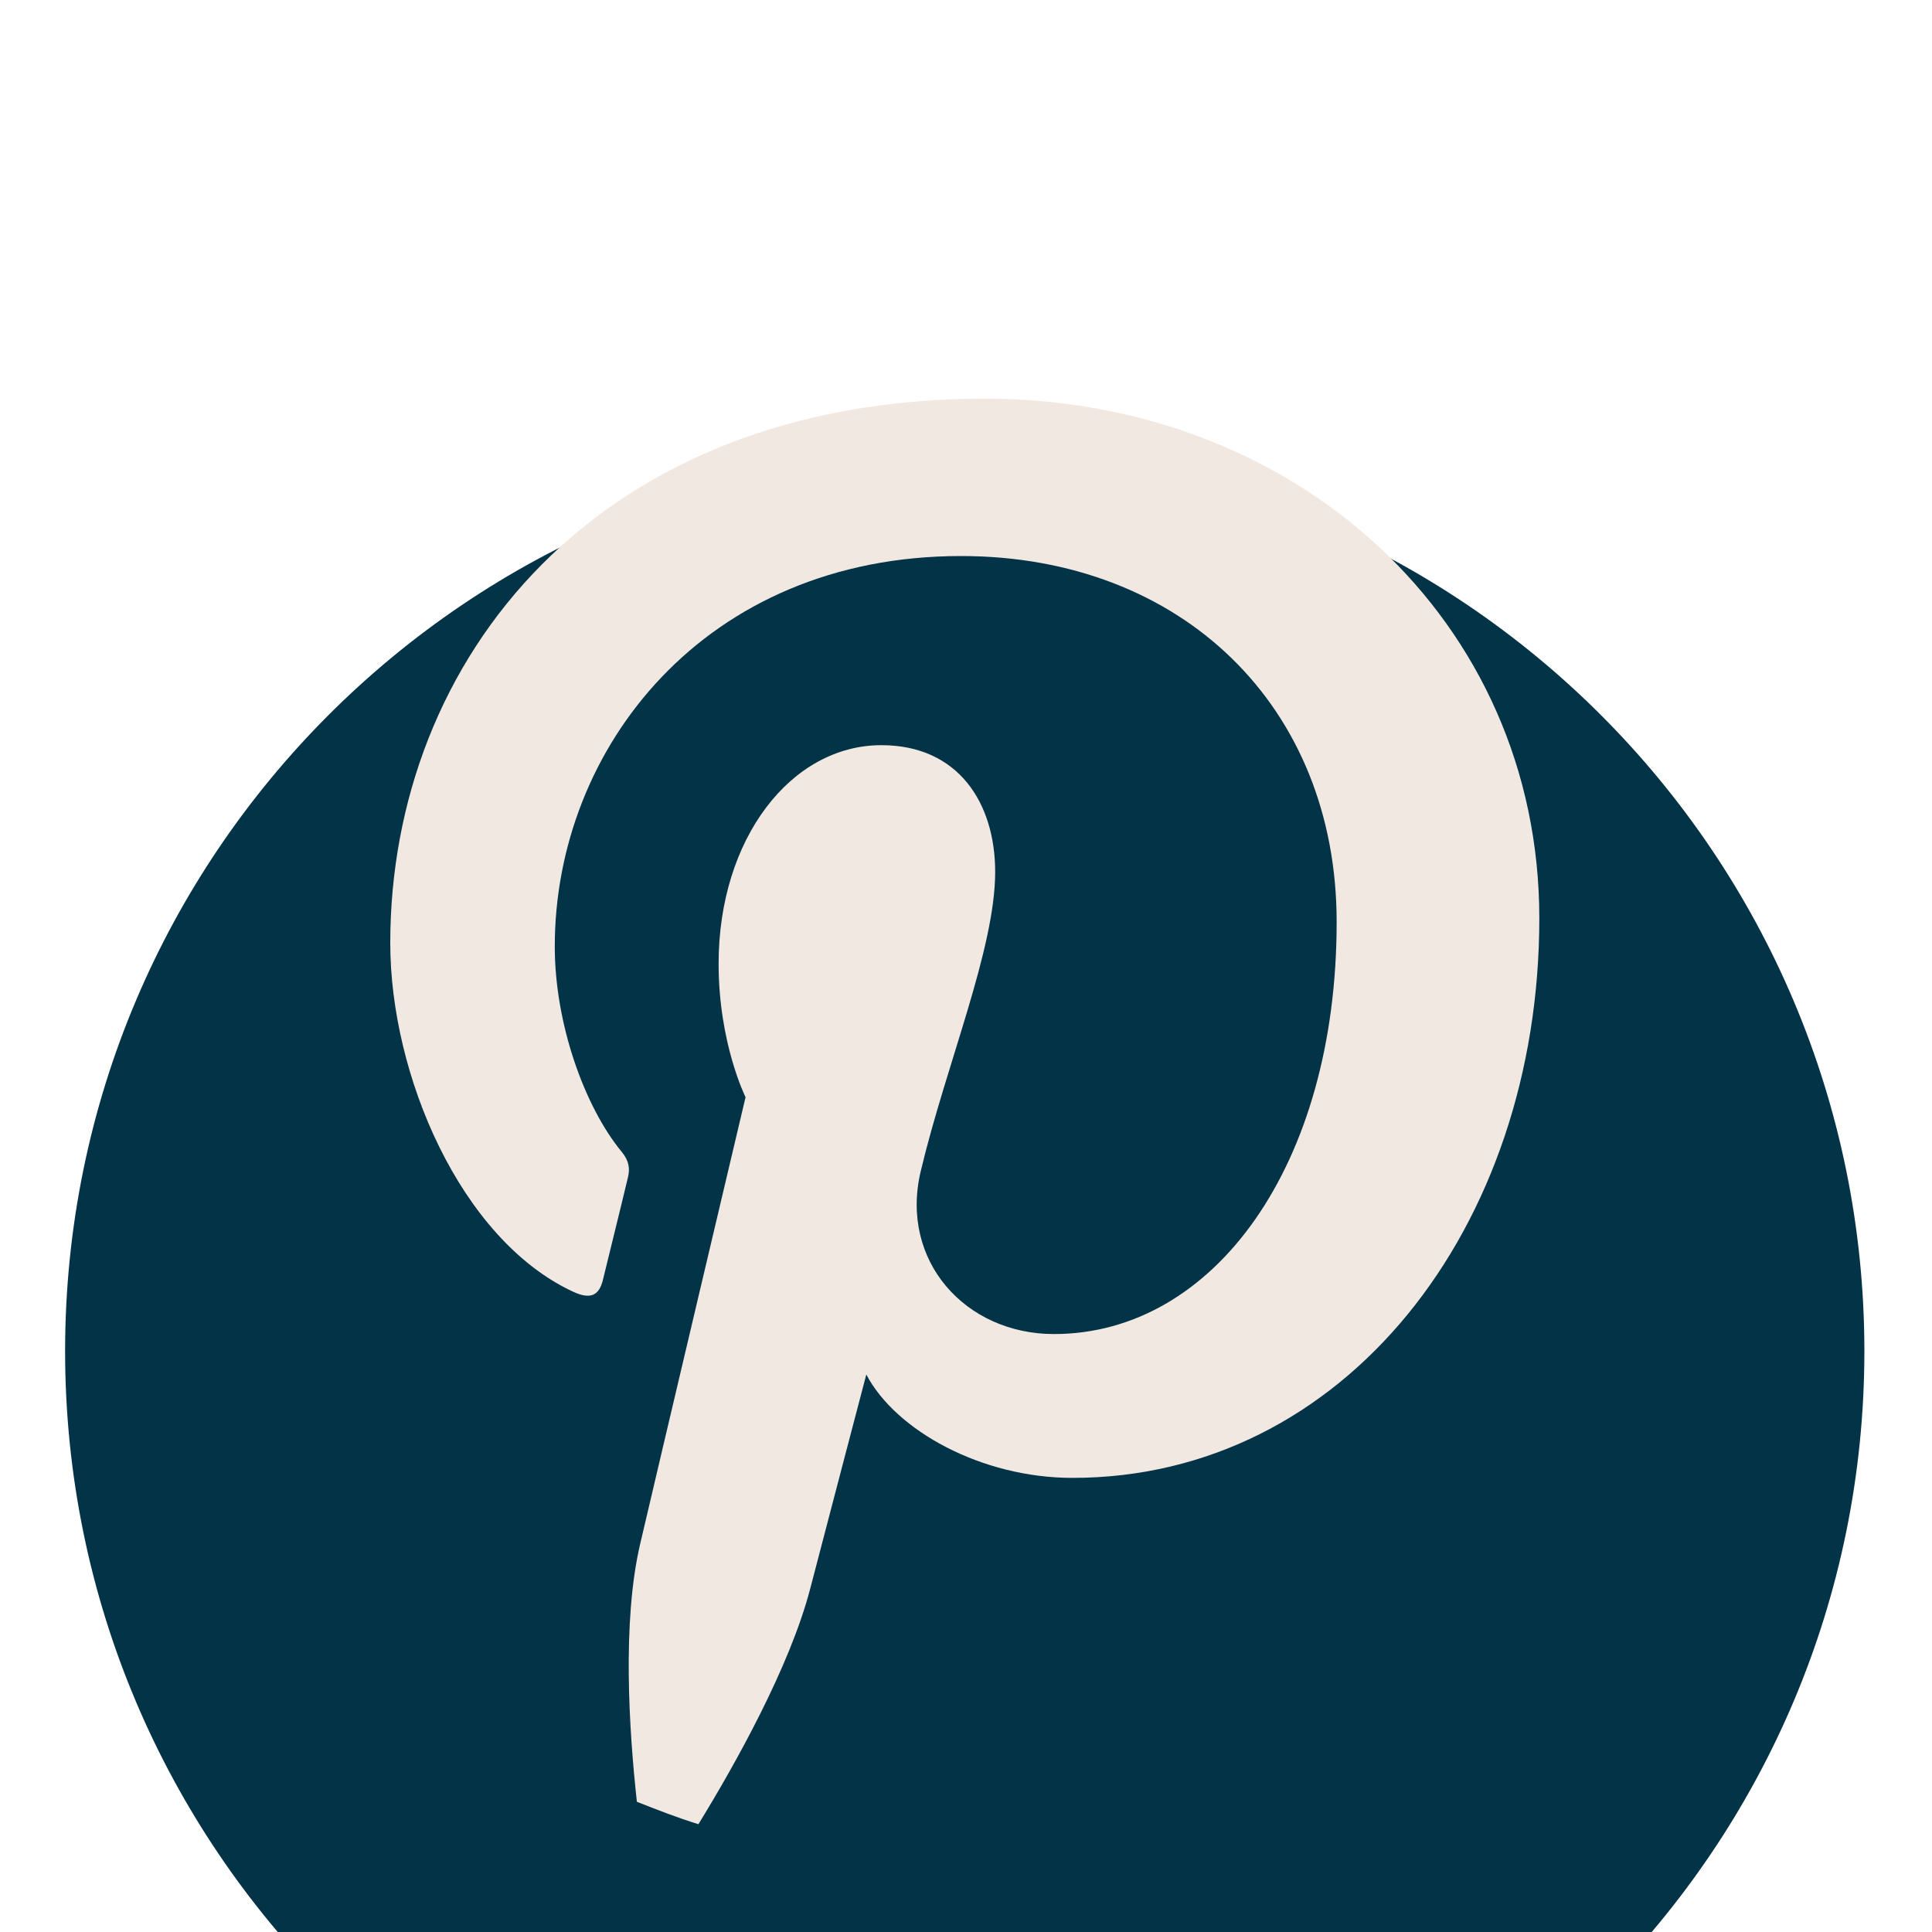 <svg width="20" height="20" viewBox="0 0 20 20" fill="none" xmlns="http://www.w3.org/2000/svg">
<g filter="url(#filter0_i_278_689)">
<path d="M9.987 19.3C15.13 19.3 19.3 15.13 19.3 9.987C19.3 4.843 15.13 0.674 9.987 0.674C4.843 0.674 0.674 4.843 0.674 9.987C0.674 15.13 4.843 19.3 9.987 19.3Z" fill="#033347"/>
</g>
<path d="M10.194 4.127C6.174 4.127 4.04 6.825 4.04 9.763C4.04 11.129 4.767 12.829 5.931 13.371C6.107 13.453 6.201 13.418 6.242 13.247C6.273 13.117 6.43 12.485 6.5 12.19C6.523 12.097 6.512 12.016 6.436 11.924C6.051 11.457 5.743 10.598 5.743 9.798C5.743 7.744 7.298 5.756 9.948 5.756C12.235 5.756 13.837 7.315 13.837 9.545C13.837 12.064 12.565 13.81 10.91 13.81C9.996 13.81 9.311 13.054 9.531 12.126C9.794 11.02 10.302 9.825 10.302 9.026C10.302 8.311 9.919 7.714 9.124 7.714C8.19 7.714 7.439 8.68 7.439 9.976C7.439 10.8 7.718 11.358 7.718 11.358C7.718 11.358 6.795 15.261 6.626 15.987C6.439 16.789 6.512 17.916 6.593 18.652C6.803 18.735 7.013 18.817 7.23 18.884C7.61 18.266 8.178 17.252 8.388 16.443C8.501 16.007 8.968 14.229 8.968 14.229C9.272 14.808 10.159 15.299 11.102 15.299C13.911 15.299 15.935 12.716 15.935 9.506C15.935 6.429 13.425 4.127 10.194 4.127Z" fill="#F2E8E2"/>
<defs>
<filter id="filter0_i_278_689" x="0.674" y="0.674" width="18.626" height="22.626" filterUnits="userSpaceOnUse" color-interpolation-filters="sRGB">
<feFlood flood-opacity="0" result="BackgroundImageFix"/>
<feBlend mode="normal" in="SourceGraphic" in2="BackgroundImageFix" result="shape"/>
<feColorMatrix in="SourceAlpha" type="matrix" values="0 0 0 0 0 0 0 0 0 0 0 0 0 0 0 0 0 0 127 0" result="hardAlpha"/>
<feOffset dy="4"/>
<feGaussianBlur stdDeviation="7.5"/>
<feComposite in2="hardAlpha" operator="arithmetic" k2="-1" k3="1"/>
<feColorMatrix type="matrix" values="0 0 0 0 0 0 0 0 0 0 0 0 0 0 0 0 0 0 0.2 0"/>
<feBlend mode="normal" in2="shape" result="effect1_innerShadow_278_689"/>
</filter>
</defs>
</svg>
